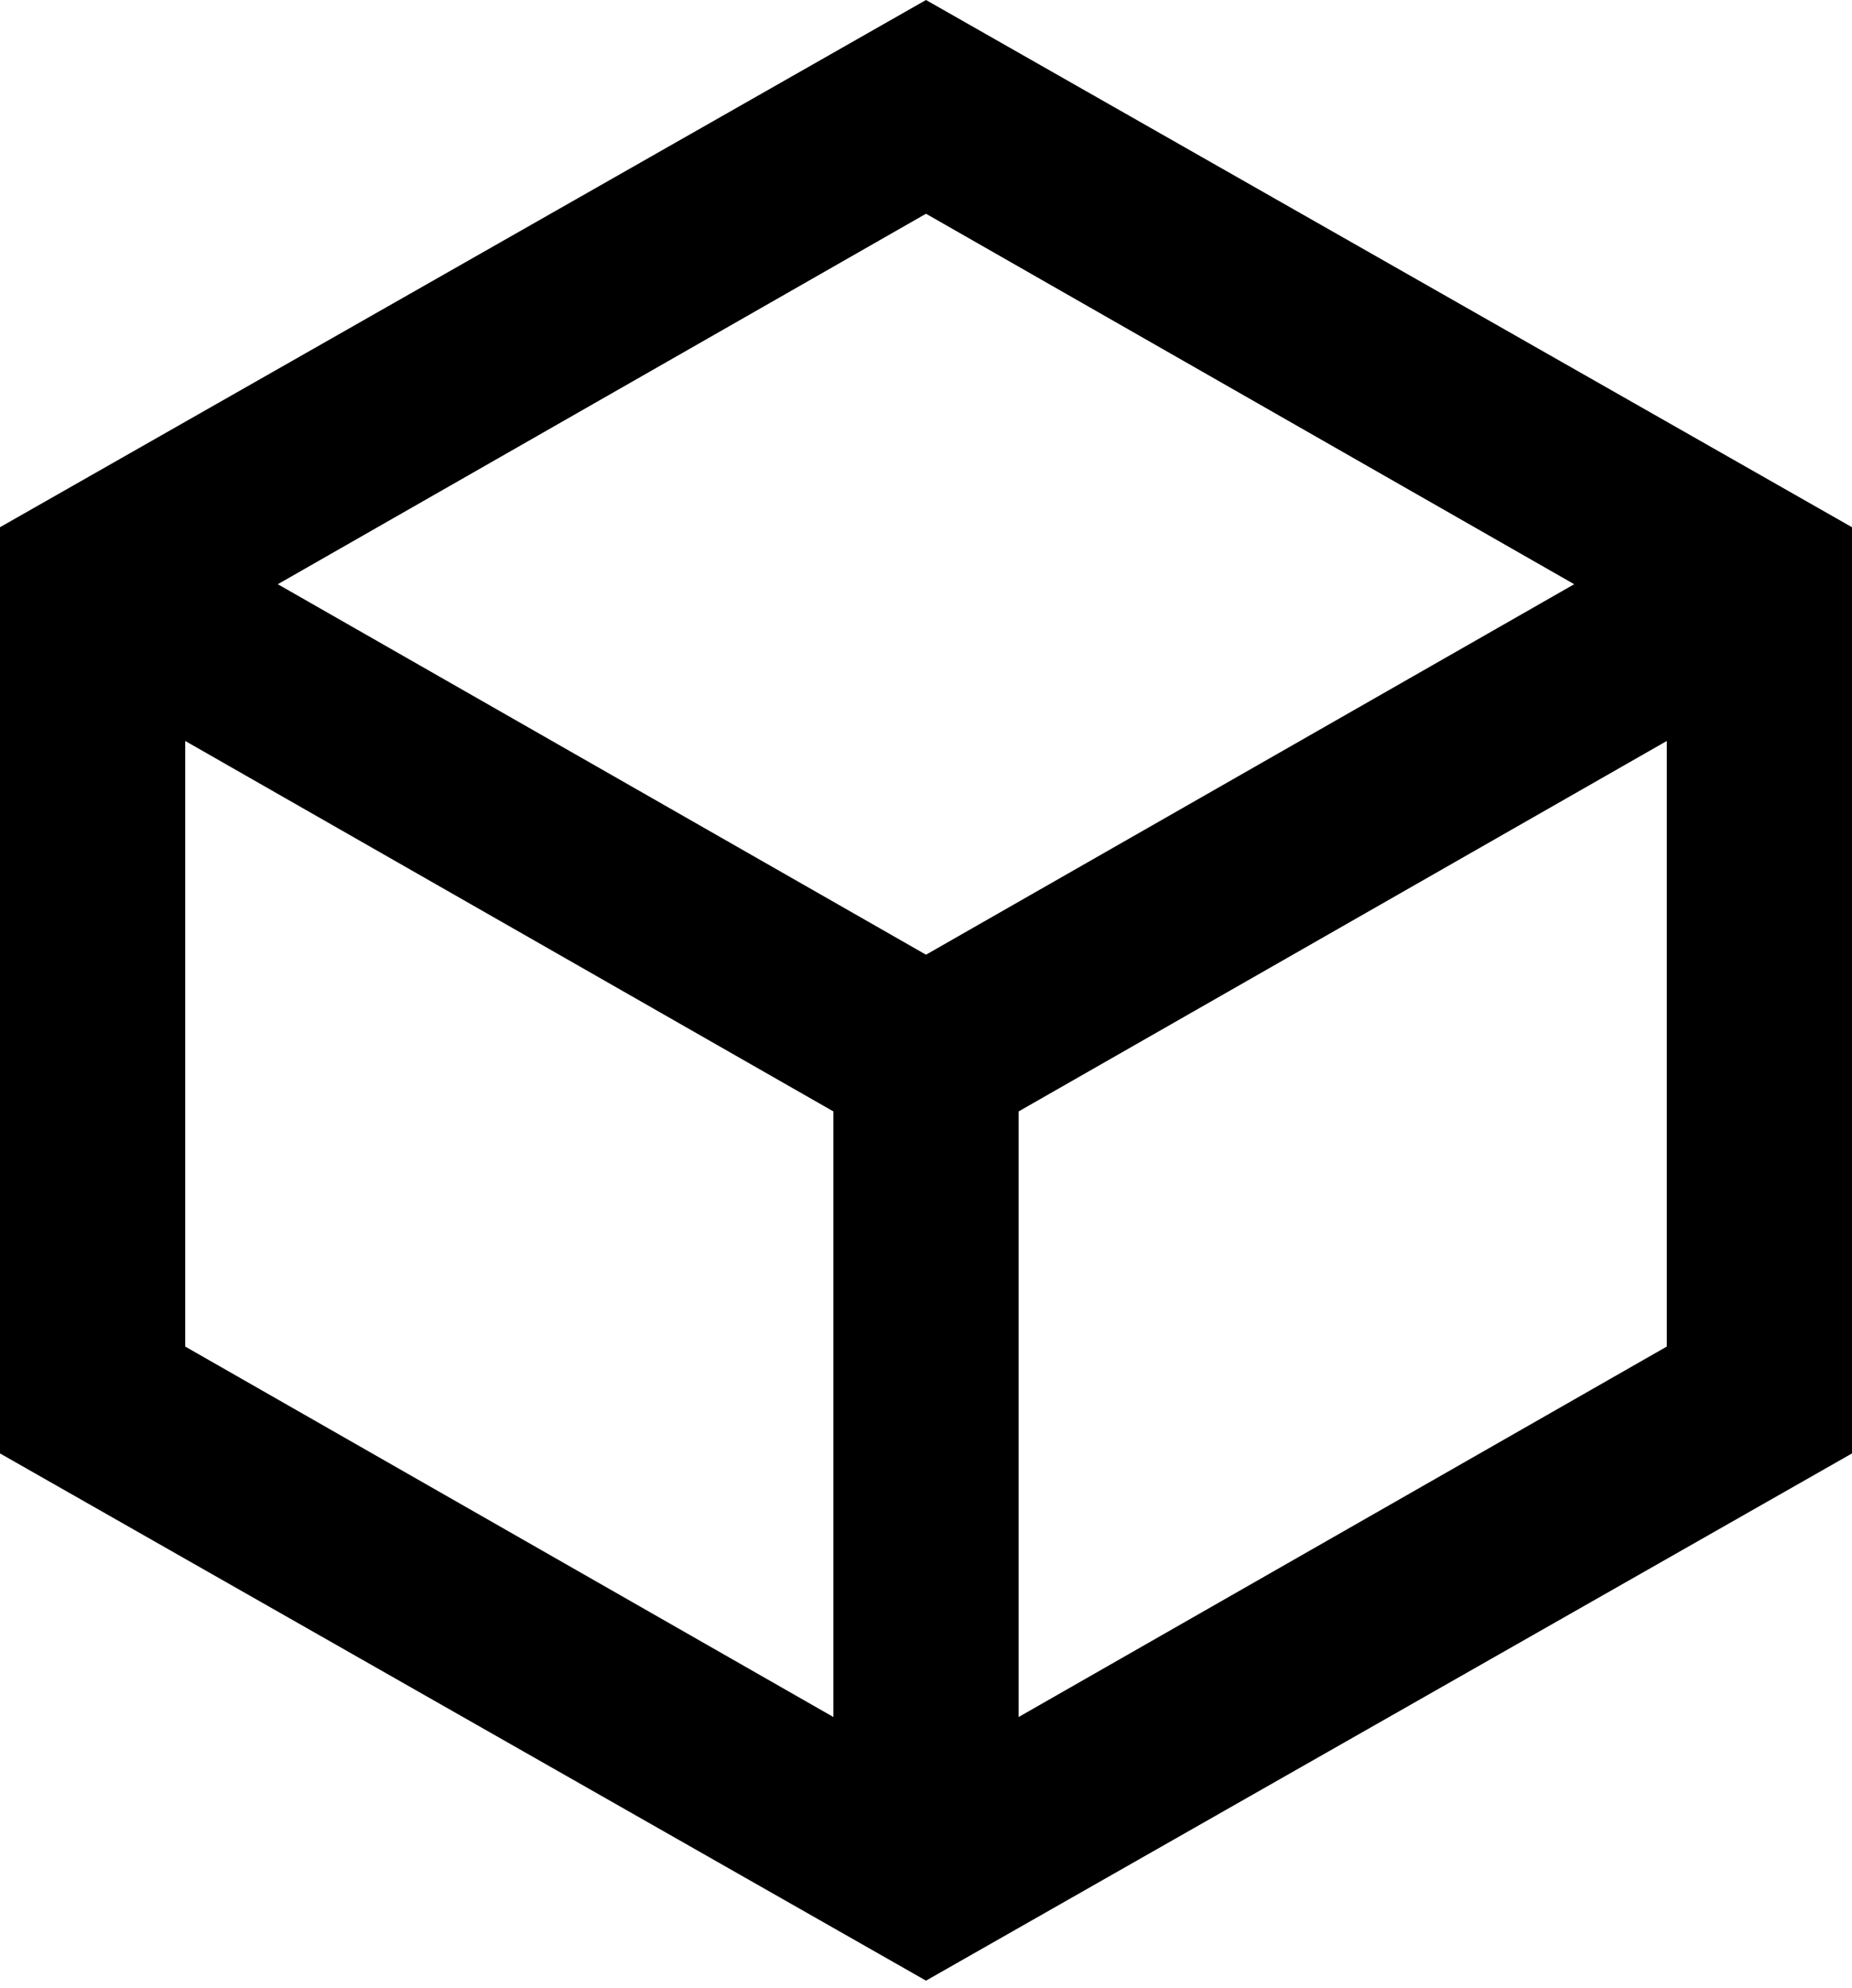 <?xml version="1.0" encoding="UTF-8"?>
<svg xmlns="http://www.w3.org/2000/svg" version="1.1" viewBox="0 0 26 27.9">
  <!-- Generator: Adobe Illustrator 28.6.0, SVG Export Plug-In . SVG Version: 1.2.0 Build 709)  -->
  <g>
    <g id="Ebene_1">
      <path id="Pfad_5609" d="M2.6,18.9v-8.5l9.1,5.2v8.5l-9.1-5.2ZM14.3,15.6l9.1-5.2v8.5l-9.1,5.2v-8.5ZM3.9,8.2L13,3l9.1,5.2h0l-9.1,5.2L3.9,8.2ZM13,0L0,7.4v13l13,7.4,13-7.4V7.4L13,0Z"/>
    </g>
  </g>
</svg>